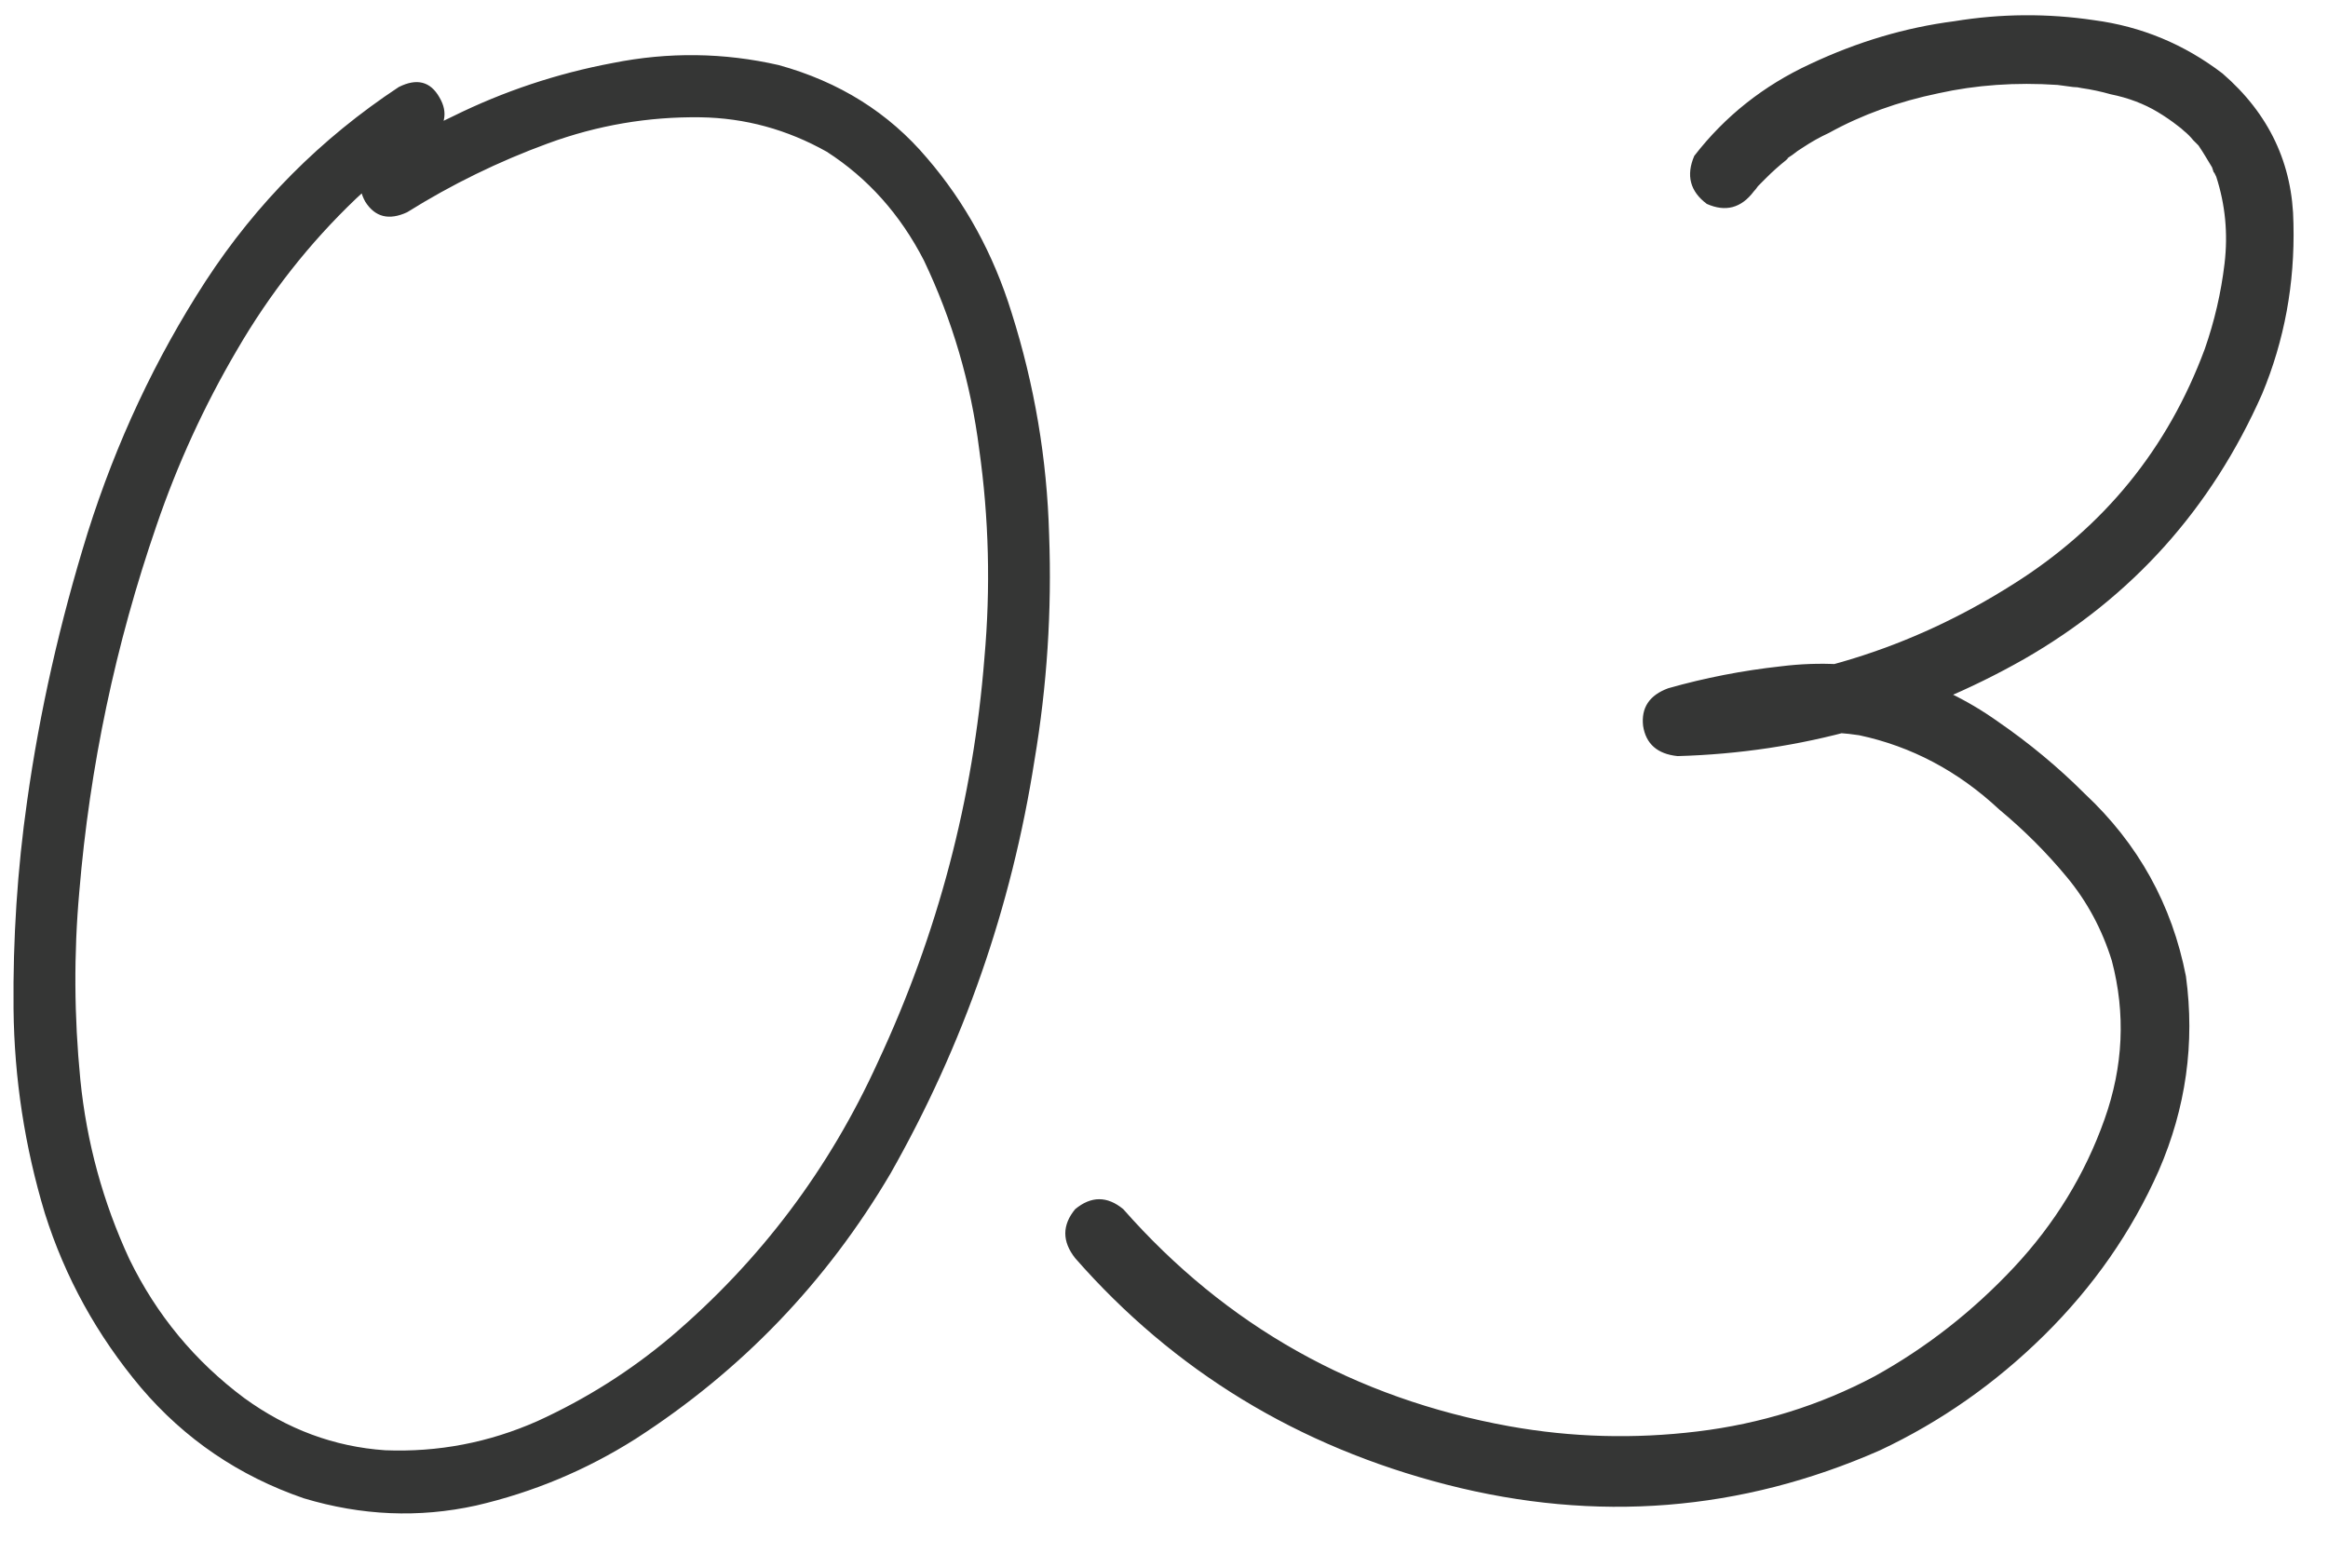 <?xml version="1.0" encoding="UTF-8"?> <svg xmlns="http://www.w3.org/2000/svg" width="49" height="33" viewBox="0 0 49 33" fill="none"><path d="M8.393 1.832C8.774 1.641 9.06 1.714 9.25 2.051C9.44 2.374 9.375 2.674 9.052 2.952C8.496 3.318 7.976 3.729 7.492 4.183C6.511 5.12 5.676 6.182 4.987 7.369C4.299 8.541 3.735 9.771 3.295 11.06C2.431 13.565 1.889 16.136 1.669 18.773C1.552 20.076 1.56 21.395 1.691 22.727C1.823 24.046 2.167 25.306 2.724 26.507C3.295 27.679 4.101 28.653 5.141 29.429C6.049 30.088 7.038 30.455 8.107 30.528C9.221 30.572 10.29 30.367 11.315 29.913C12.341 29.444 13.278 28.851 14.128 28.133C16.003 26.536 17.453 24.61 18.479 22.354C19.738 19.659 20.485 16.824 20.72 13.851C20.852 12.371 20.815 10.906 20.61 9.456C20.434 8.064 20.046 6.739 19.445 5.479C18.947 4.512 18.266 3.75 17.402 3.194C16.567 2.725 15.681 2.483 14.743 2.469C13.645 2.454 12.575 2.637 11.535 3.018C10.495 3.399 9.506 3.882 8.569 4.468C8.188 4.644 7.895 4.571 7.69 4.249C7.5 3.912 7.573 3.611 7.91 3.348C8.437 3.011 8.979 2.71 9.536 2.447C10.605 1.919 11.726 1.546 12.898 1.326C14.069 1.092 15.234 1.106 16.391 1.37C17.666 1.722 18.706 2.374 19.511 3.326C20.317 4.263 20.91 5.347 21.291 6.578C21.774 8.101 22.038 9.661 22.082 11.258C22.141 12.854 22.038 14.437 21.774 16.004C21.291 19.095 20.28 21.995 18.742 24.705C17.395 26.99 15.607 28.851 13.381 30.286C12.341 30.945 11.22 31.414 10.019 31.692C8.818 31.956 7.609 31.905 6.394 31.539C5.031 31.07 3.889 30.294 2.966 29.209C2.043 28.111 1.369 26.888 0.944 25.54C0.52 24.134 0.3 22.698 0.285 21.233C0.271 19.754 0.366 18.296 0.571 16.861C0.834 14.986 1.259 13.104 1.845 11.214C2.446 9.31 3.273 7.544 4.328 5.918C5.397 4.278 6.752 2.916 8.393 1.832ZM36.914 4.029C36.65 4.38 36.32 4.468 35.925 4.292C35.573 4.029 35.485 3.692 35.661 3.282C36.306 2.447 37.119 1.802 38.1 1.348C39.096 0.879 40.107 0.579 41.132 0.447C42.114 0.286 43.095 0.279 44.077 0.425C45.073 0.557 45.974 0.931 46.779 1.546C47.761 2.396 48.259 3.45 48.273 4.71C48.303 5.97 48.083 7.164 47.614 8.291C46.545 10.709 44.875 12.569 42.605 13.873C40.334 15.162 37.902 15.843 35.31 15.916C34.885 15.872 34.643 15.66 34.584 15.279C34.541 14.898 34.716 14.634 35.112 14.488C35.888 14.268 36.679 14.114 37.485 14.026C38.305 13.924 39.111 13.968 39.902 14.158C40.678 14.378 41.396 14.722 42.055 15.191C42.714 15.645 43.322 16.15 43.879 16.707C45.007 17.762 45.717 19.044 46.01 20.552C46.201 21.959 46.01 23.321 45.439 24.639C44.868 25.928 44.062 27.085 43.022 28.111C41.997 29.122 40.847 29.927 39.572 30.528C36.643 31.817 33.603 32.059 30.454 31.253C27.319 30.447 24.711 28.858 22.631 26.485C22.353 26.133 22.353 25.789 22.631 25.452C22.968 25.174 23.305 25.174 23.642 25.452C25.81 27.913 28.52 29.436 31.772 30.023C33.076 30.257 34.394 30.294 35.727 30.132C37.06 29.971 38.305 29.583 39.462 28.968C40.546 28.367 41.52 27.605 42.385 26.683C43.249 25.76 43.886 24.72 44.296 23.562C44.692 22.449 44.743 21.336 44.45 20.223C44.245 19.564 43.93 18.977 43.505 18.465C43.081 17.952 42.605 17.476 42.077 17.037C41.213 16.231 40.231 15.711 39.133 15.477C38.562 15.389 37.961 15.396 37.331 15.498C36.701 15.586 36.086 15.718 35.485 15.894C35.427 15.411 35.368 14.935 35.31 14.466C37.858 14.393 40.217 13.668 42.385 12.29C44.289 11.089 45.629 9.441 46.406 7.347C46.611 6.761 46.75 6.16 46.823 5.545C46.897 4.915 46.838 4.307 46.648 3.721C46.603 3.619 46.589 3.597 46.603 3.655C46.589 3.611 46.574 3.567 46.56 3.523C46.516 3.45 46.472 3.377 46.428 3.304C46.384 3.23 46.333 3.15 46.274 3.062C46.245 3.033 46.245 3.033 46.274 3.062C46.303 3.091 46.303 3.091 46.274 3.062C46.23 3.018 46.193 2.981 46.164 2.952C46.105 2.879 46.04 2.813 45.966 2.754C45.937 2.725 45.893 2.688 45.834 2.645C45.791 2.601 45.791 2.601 45.834 2.645C45.703 2.542 45.563 2.447 45.417 2.359C45.124 2.183 44.794 2.059 44.428 1.985C44.223 1.927 44.018 1.883 43.813 1.854C43.754 1.839 43.696 1.832 43.637 1.832C43.535 1.817 43.425 1.802 43.308 1.788C42.429 1.729 41.594 1.788 40.803 1.963C39.953 2.139 39.184 2.417 38.496 2.798C38.305 2.886 38.122 2.989 37.946 3.106C37.873 3.15 37.8 3.201 37.727 3.26C37.727 3.26 37.705 3.274 37.661 3.304C37.617 3.333 37.609 3.34 37.639 3.326C37.668 3.296 37.653 3.311 37.595 3.37C37.448 3.487 37.309 3.611 37.177 3.743C37.119 3.802 37.06 3.86 37.002 3.919C36.972 3.963 36.943 4 36.914 4.029C36.958 3.97 36.958 3.97 36.914 4.029Z" fill="#353635"></path></svg> 